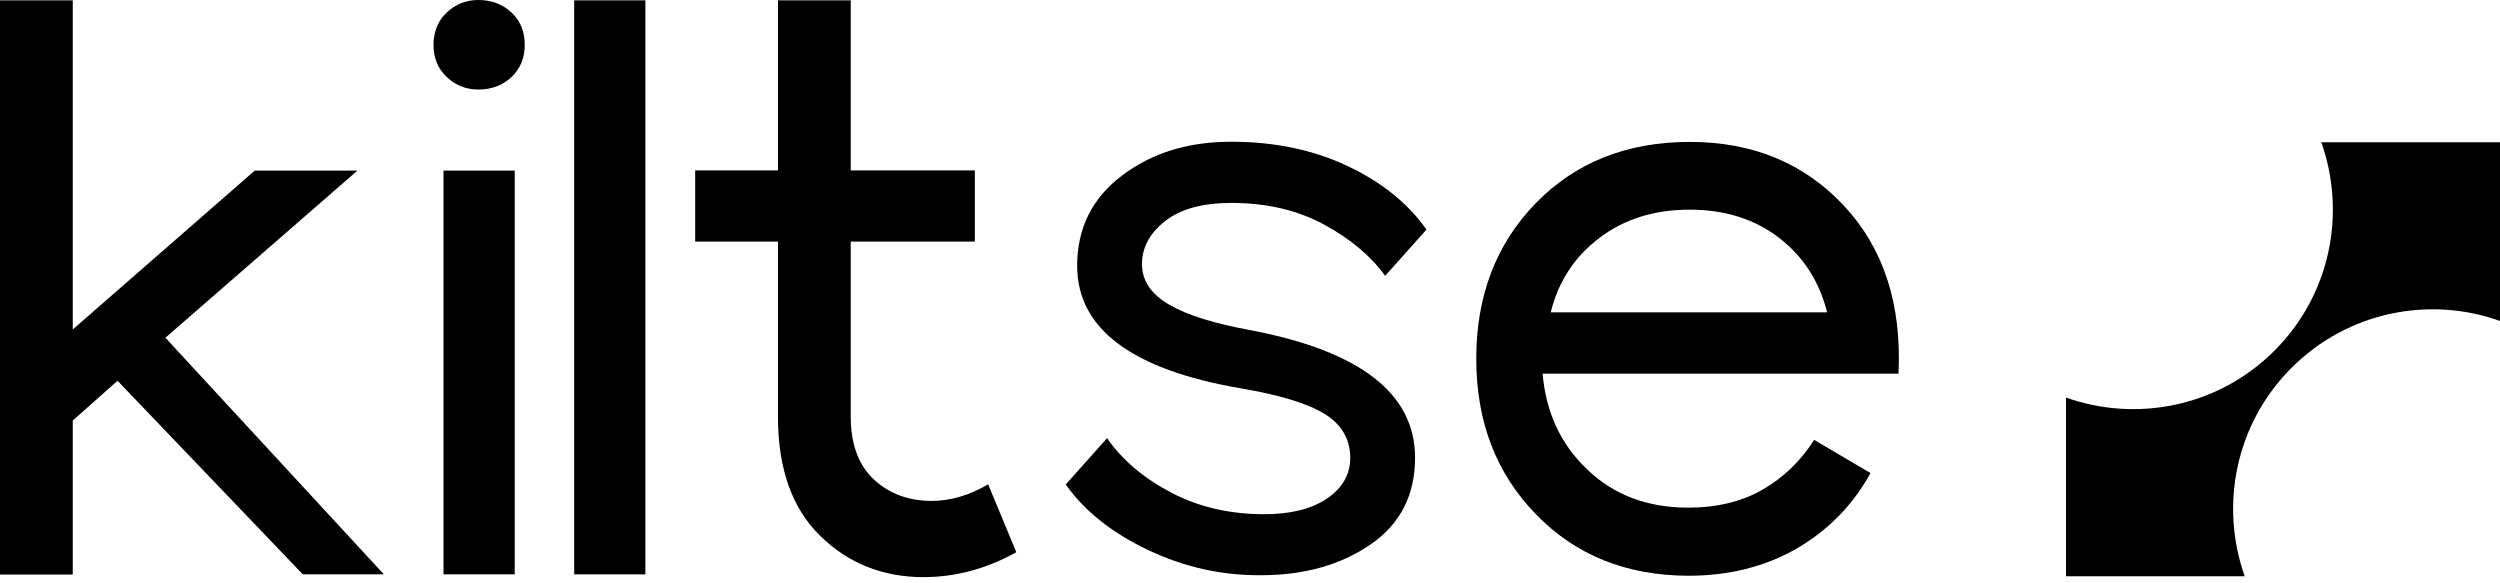 <svg width="300" height="70" viewBox="0 0 300 70" fill="none" xmlns="http://www.w3.org/2000/svg">
<path d="M300 17.07V38.516C291.558 35.488 281.748 37.376 274.986 44.137C268.225 50.899 266.358 60.689 269.365 69.151H247.919V47.705C256.361 50.712 266.171 48.845 272.933 42.084C279.694 35.322 281.561 25.532 278.554 17.07H300Z" fill="black"/>
<path d="M0 0.041H8.732V39.533L30.573 20.471H42.893L19.849 40.528L46.066 68.923H36.339L14.104 45.693L8.732 50.463V68.944H0V0.041Z" fill="black"/>
<path d="M53.616 1.493C54.674 0.498 55.939 0 57.391 0C58.988 0 60.294 0.498 61.373 1.493C62.431 2.489 62.97 3.775 62.97 5.372C62.97 6.969 62.431 8.255 61.373 9.251C60.315 10.246 58.988 10.744 57.391 10.744C55.939 10.744 54.674 10.246 53.616 9.251C52.558 8.255 52.019 6.969 52.019 5.372C52.039 3.775 52.558 2.489 53.616 1.493ZM53.222 20.471H61.767V68.923H53.222V20.471Z" fill="black"/>
<path d="M68.902 0.041H77.448V68.923H68.902V0.041Z" fill="black"/>
<path d="M110.82 69.255C105.925 69.255 101.777 67.595 98.417 64.297C95.036 60.979 93.356 56.229 93.356 50.007V28.996H83.421V20.451H93.356V0.041H102.088V20.451H116.98V28.996H102.088V49.986C102.088 53.305 103.021 55.814 104.867 57.536C106.713 59.258 109.036 60.108 111.816 60.108C114.056 60.108 116.316 59.444 118.577 58.117L121.958 66.268C118.37 68.259 114.657 69.255 110.82 69.255Z" fill="black"/>
<path d="M137.721 65.978C133.407 63.924 130.13 61.311 127.89 58.137L132.847 52.579C134.693 55.234 137.286 57.411 140.584 59.133C143.881 60.855 147.594 61.705 151.701 61.705C154.874 61.705 157.384 61.083 159.251 59.818C161.097 58.552 162.03 56.934 162.03 54.943C162.03 52.703 160.993 50.94 158.96 49.675C156.907 48.41 153.567 47.394 148.921 46.605C135.813 44.365 129.259 39.45 129.259 31.9C129.259 27.399 131.043 23.79 134.631 21.073C138.198 18.356 142.575 17.008 147.739 17.008C152.904 17.008 157.529 17.962 161.636 19.891C165.743 21.82 168.916 24.35 171.177 27.544L166.22 33.103C164.498 30.718 162.051 28.664 158.877 26.943C155.704 25.221 151.991 24.35 147.76 24.35C144.317 24.35 141.662 25.076 139.816 26.528C137.97 27.98 137.037 29.701 137.037 31.692C137.037 33.684 138.136 35.301 140.314 36.567C142.492 37.832 145.769 38.848 150.145 39.636C163.254 42.146 169.808 47.248 169.808 54.923C169.808 59.423 168.024 62.908 164.436 65.355C160.848 67.803 156.492 69.026 151.327 69.026C146.557 69.068 142.035 68.031 137.721 65.978Z" fill="black"/>
<path d="M184.306 61.705C179.535 56.81 177.15 50.588 177.15 43.038C177.15 35.488 179.535 29.266 184.306 24.371C189.076 19.476 195.236 17.029 202.786 17.029C210.336 17.029 216.496 19.58 221.267 24.682C226.037 29.784 228.215 36.504 227.821 44.842H185.115C185.509 49.488 187.293 53.325 190.487 56.354C193.66 59.403 197.705 60.917 202.6 60.917C206.043 60.917 209.029 60.191 211.539 58.739C214.049 57.287 216.102 55.296 217.699 52.786L224.461 56.769C222.345 60.606 219.4 63.613 215.625 65.812C211.85 67.99 207.515 69.089 202.62 69.089C195.153 69.068 189.056 66.621 184.306 61.705ZM219.255 37.479C218.321 33.767 216.413 30.801 213.489 28.54C210.585 26.3 206.997 25.159 202.766 25.159C198.534 25.159 194.925 26.279 191.939 28.54C188.952 30.801 187.002 33.767 186.09 37.479H219.255Z" fill="black"/>
</svg>
